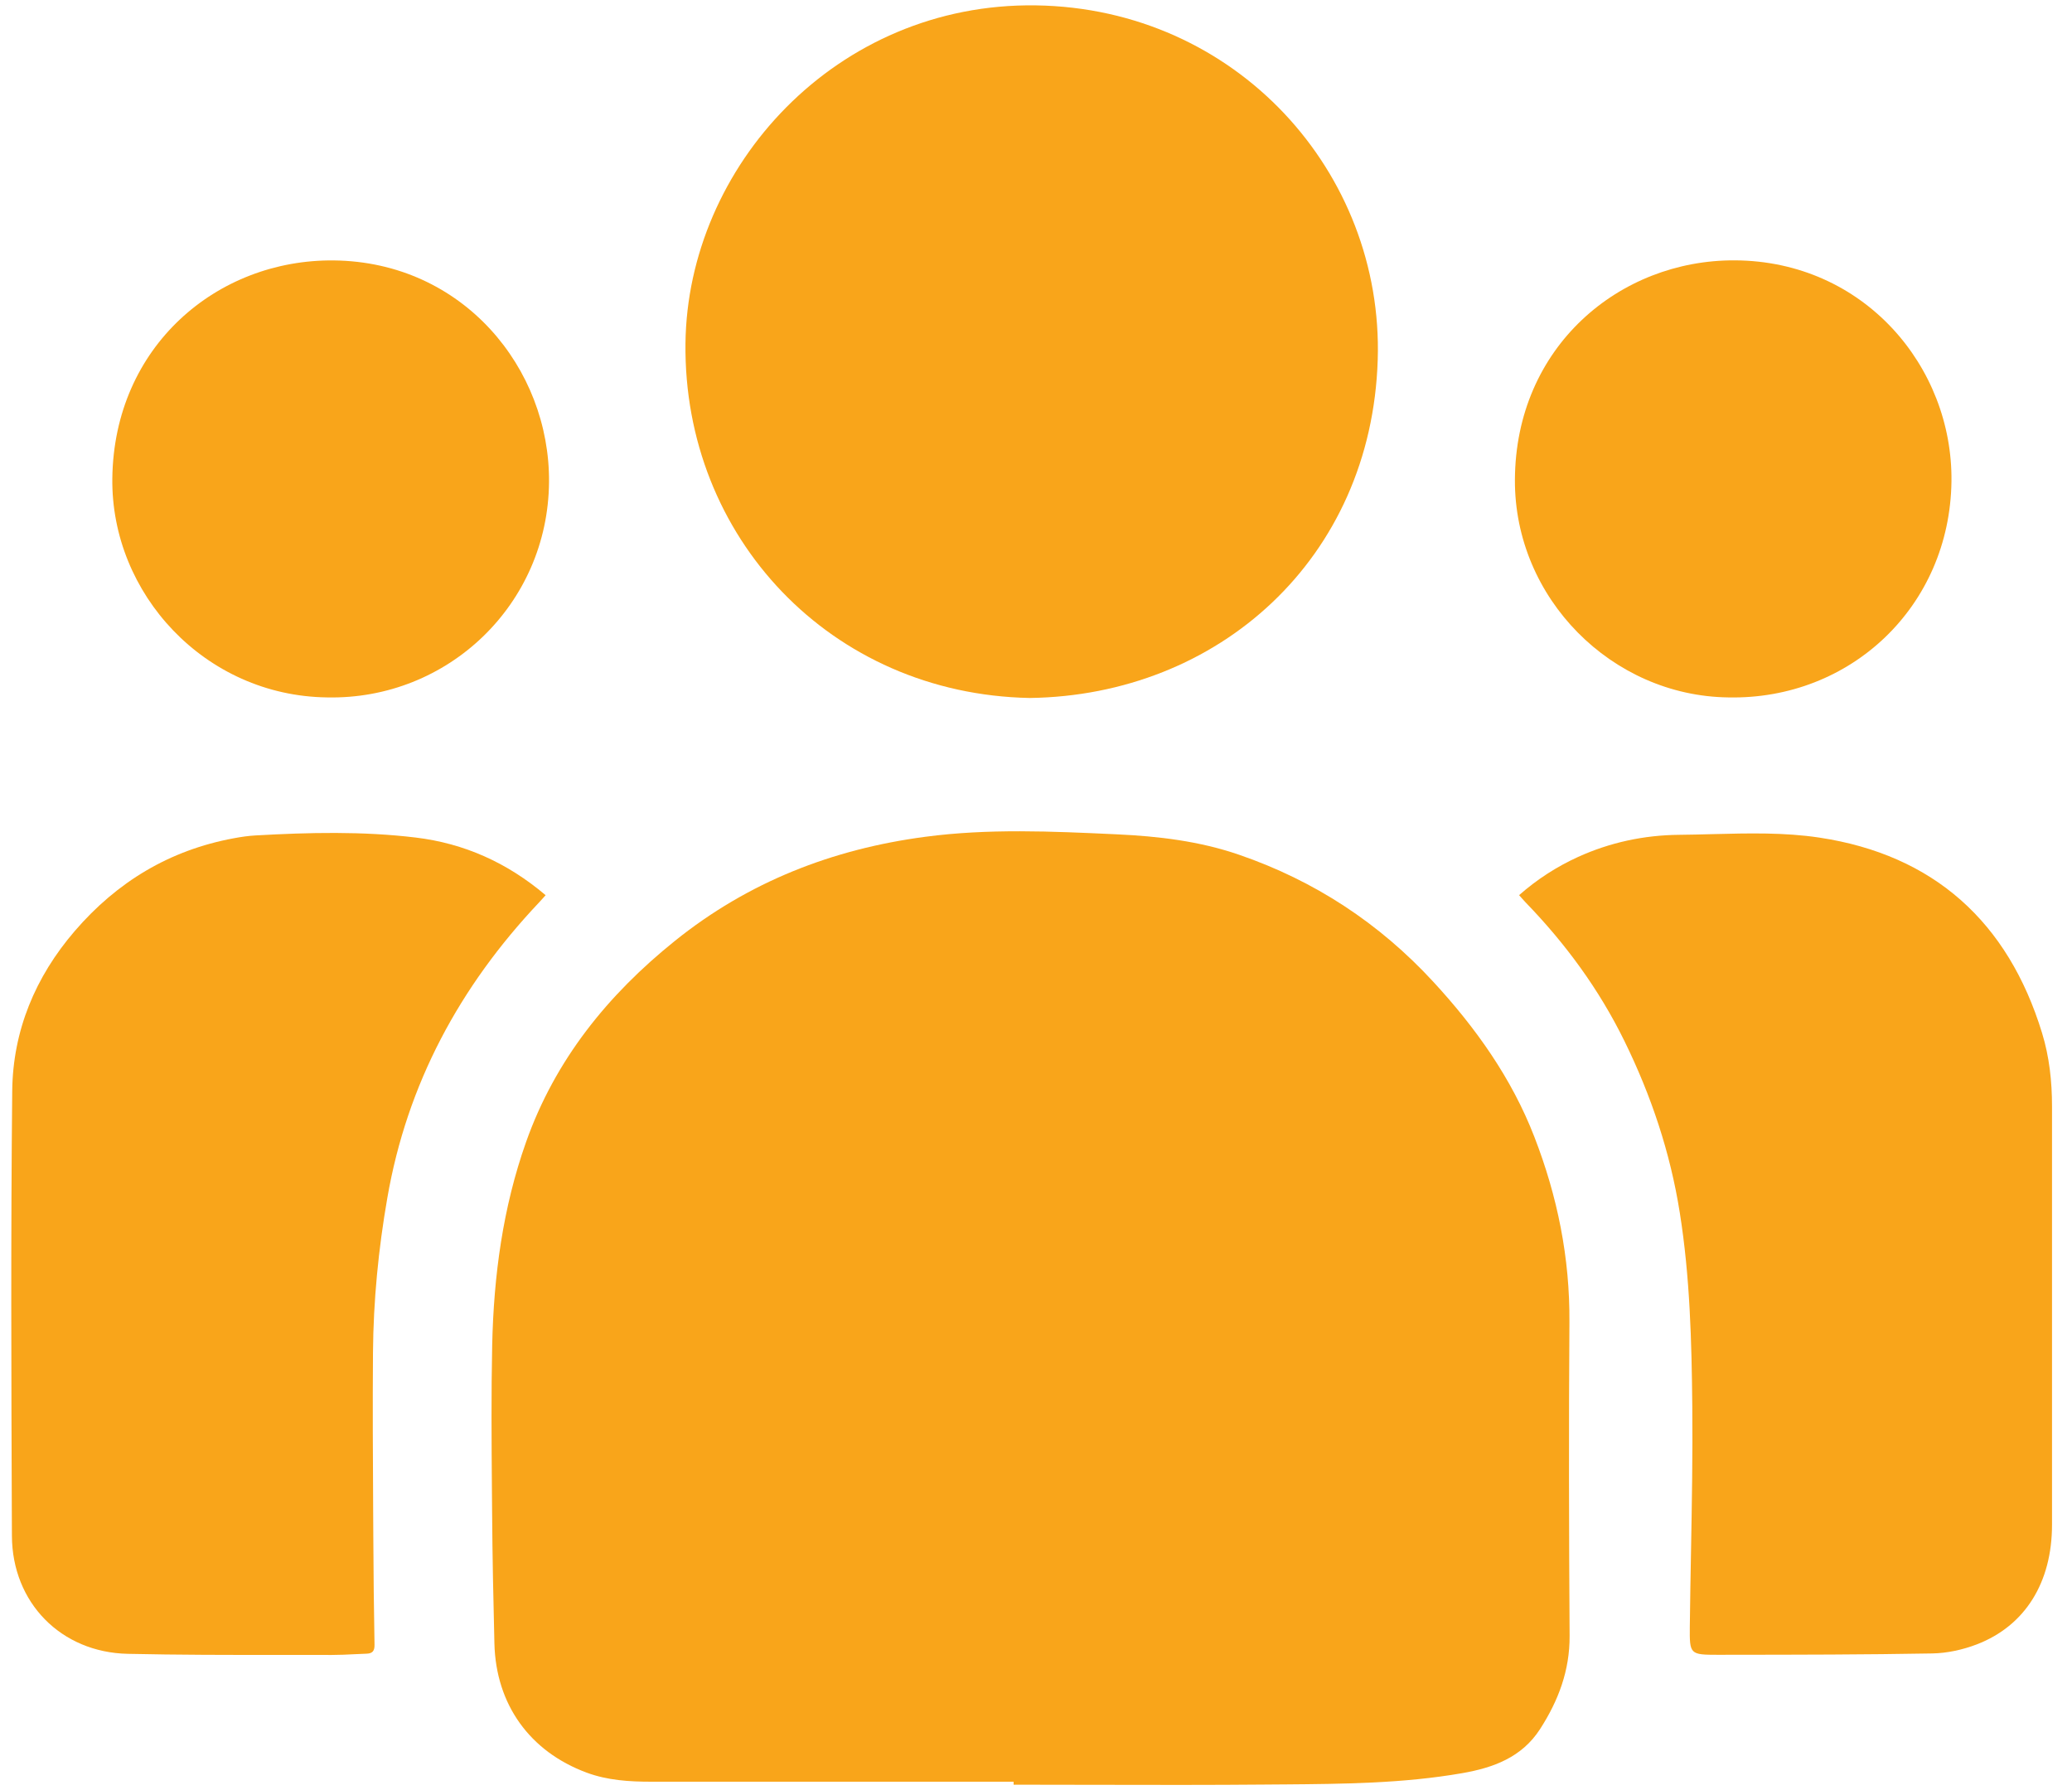 <svg width="81" height="70" viewBox="0 0 81 70" fill="none" xmlns="http://www.w3.org/2000/svg">
<path d="M26.797 13.423C26.709 20.992 32.475 27.139 40.253 27.289H40.256C47.631 27.189 53.616 21.848 53.859 14.064C54.088 6.739 48.331 0.326 40.497 0.21C32.669 0.098 26.875 6.539 26.797 13.423Z" fill="#F9A51A"/>
<path d="M39.625 69.66H25.46C24.6 69.66 23.747 69.607 22.931 69.304C20.71 68.479 19.388 66.642 19.328 64.263C19.285 62.551 19.25 60.839 19.238 59.126C19.235 58.815 19.233 58.504 19.23 58.193C19.216 56.326 19.201 54.459 19.241 52.592C19.3 49.885 19.656 47.217 20.566 44.648C21.703 41.438 23.756 38.898 26.388 36.782C29.256 34.479 32.535 33.198 36.163 32.717C38.643 32.388 41.117 32.502 43.601 32.617L43.66 32.62C45.288 32.695 46.888 32.885 48.435 33.417C51.388 34.432 53.919 36.092 56.035 38.389C57.691 40.185 59.094 42.154 59.981 44.445C60.885 46.773 61.372 49.179 61.353 51.695C61.325 55.782 61.334 59.87 61.36 63.954C61.369 65.31 60.922 66.489 60.206 67.601C59.491 68.71 58.378 69.114 57.16 69.326C54.847 69.729 52.508 69.747 50.171 69.766C50.057 69.766 49.942 69.767 49.827 69.768L49.631 69.77C47.323 69.791 45.015 69.786 42.706 69.781L42.7 69.781C41.675 69.778 40.65 69.776 39.625 69.776V69.66Z" fill="#F9A51A"/>
<path d="M21.334 34.995C21.302 35.031 21.272 35.065 21.244 35.096C21.18 35.169 21.126 35.229 21.069 35.288C17.975 38.563 15.913 42.376 15.141 46.839C14.794 48.832 14.597 50.848 14.581 52.873C14.565 54.942 14.577 57.01 14.588 59.077L14.588 59.08C14.59 59.422 14.592 59.765 14.594 60.107C14.6 61.507 14.616 62.91 14.641 64.31C14.644 64.545 14.563 64.645 14.338 64.654C14.178 64.66 14.019 64.668 13.859 64.675C13.565 64.69 13.271 64.704 12.975 64.704C12.291 64.703 11.607 64.703 10.923 64.703C8.947 64.704 6.969 64.704 4.994 64.66C2.381 64.604 0.475 62.657 0.466 60.045L0.463 59.423C0.442 53.831 0.421 48.238 0.478 42.648C0.503 40.298 1.378 38.195 2.922 36.401C4.578 34.476 6.635 33.235 9.144 32.773C9.425 32.72 9.706 32.679 9.991 32.663C12.078 32.545 14.169 32.495 16.247 32.745C18.144 32.973 19.828 33.726 21.328 34.998L21.334 34.995Z" fill="#F9A51A"/>
<path d="M59.385 34.998C60.099 34.371 60.858 33.885 61.684 33.507C62.941 32.935 64.272 32.651 65.647 32.639C66.083 32.635 66.52 32.624 66.958 32.612C68.356 32.577 69.759 32.541 71.125 32.748C75.597 33.423 78.5 36.045 79.828 40.382C80.116 41.32 80.219 42.285 80.219 43.261V59.611C80.219 61.867 79.172 63.564 77.275 64.292C76.728 64.501 76.119 64.635 75.538 64.645C72.911 64.692 70.284 64.695 67.658 64.697L67.166 64.698C66.063 64.698 66.05 64.679 66.059 63.611C66.07 62.633 66.088 61.657 66.106 60.68C66.14 58.776 66.175 56.872 66.156 54.97C66.131 52.442 66.066 49.91 65.666 47.404C65.294 45.057 64.55 42.836 63.503 40.701C62.51 38.676 61.197 36.889 59.635 35.276C59.59 35.229 59.547 35.181 59.495 35.122C59.463 35.086 59.427 35.045 59.385 34.998Z" fill="#F9A51A"/>
<path d="M67.563 27.267C63.01 27.21 59.203 23.389 59.222 18.767C59.241 13.554 63.319 10.154 67.819 10.179C72.866 10.204 76.344 14.339 76.288 18.823C76.225 23.707 72.347 27.367 67.563 27.267Z" fill="#F9A51A"/>
<path d="M4.391 18.701C4.335 23.21 8.003 27.204 12.784 27.267C17.516 27.367 21.422 23.623 21.463 18.851C21.5 14.401 18.097 10.239 13.053 10.182C8.485 10.132 4.456 13.545 4.391 18.701Z" fill="#F9A51A"/>
</svg>
